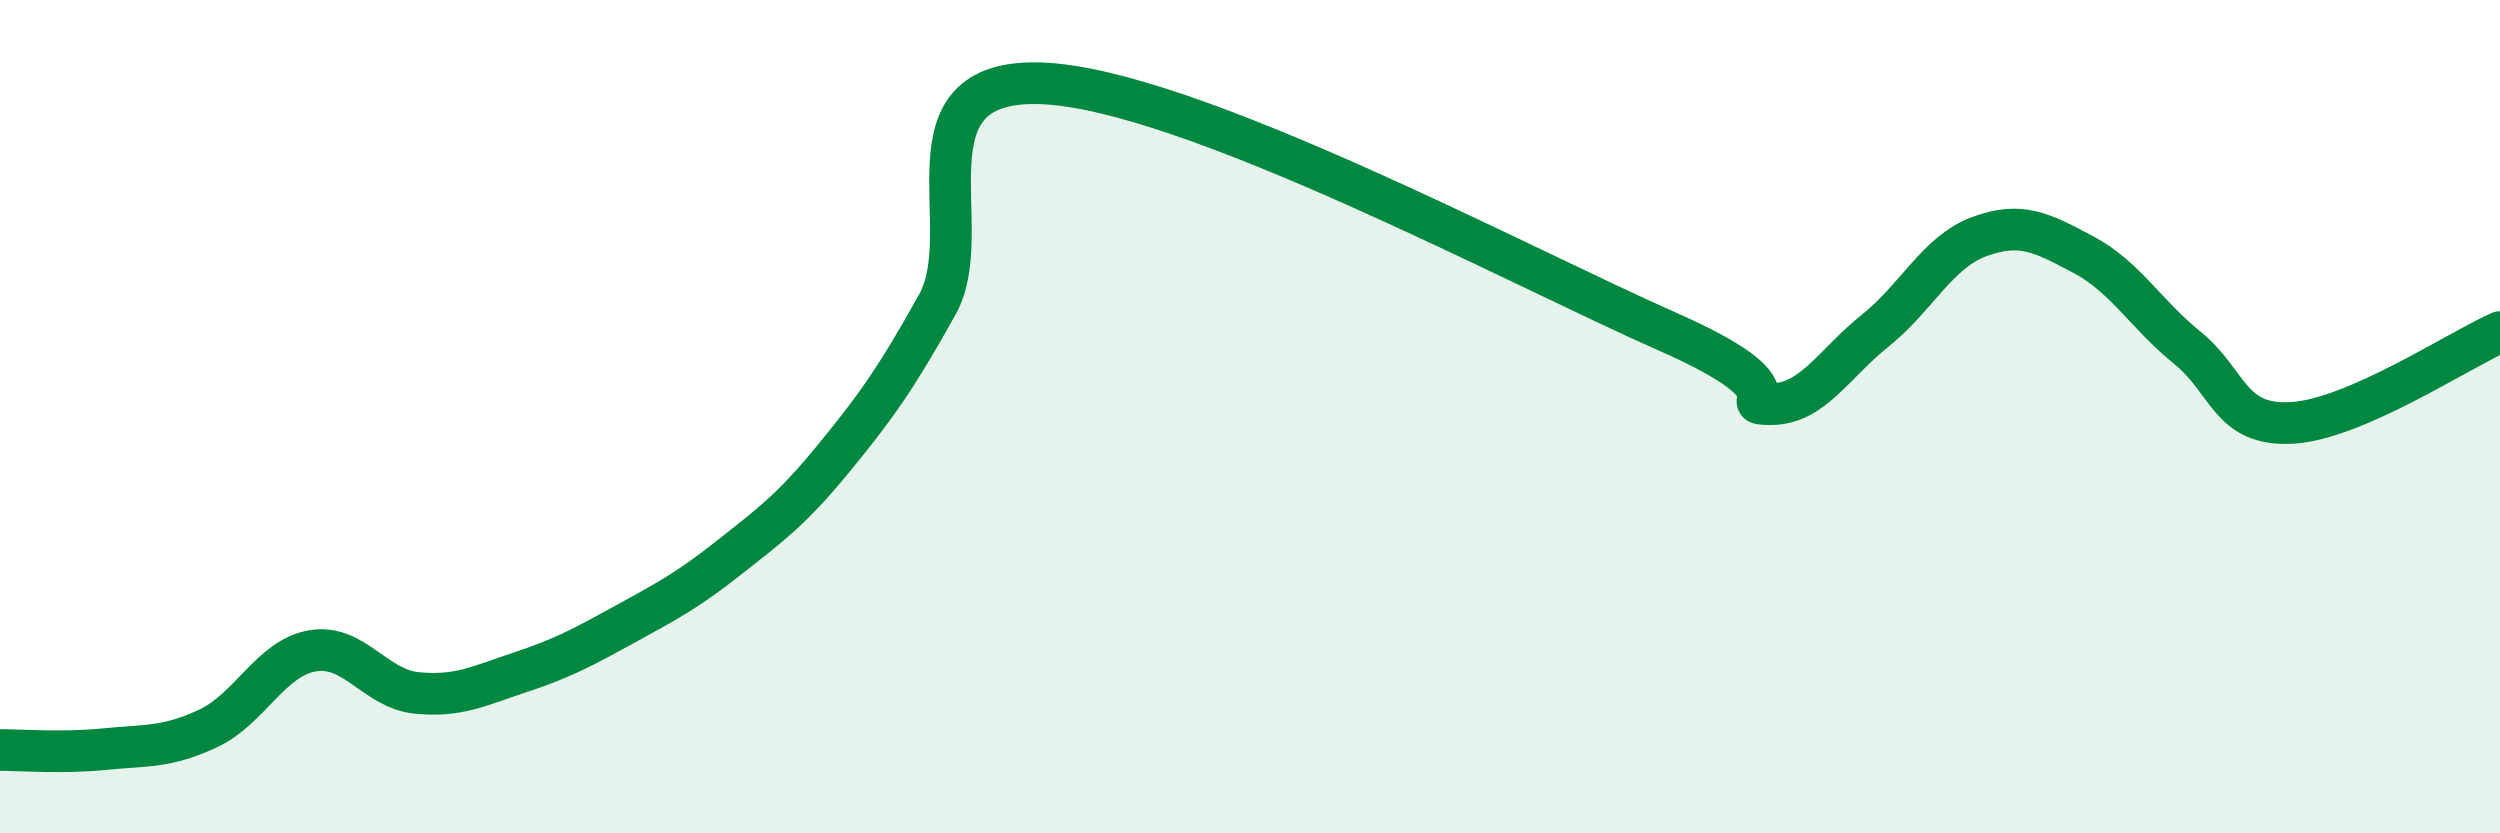 
    <svg width="60" height="20" viewBox="0 0 60 20" xmlns="http://www.w3.org/2000/svg">
      <path
        d="M 0,18 C 0.5,18 1.5,18.08 2.5,17.98 C 3.5,17.88 4,17.95 5,17.48 C 6,17.01 6.5,15.79 7.5,15.62 C 8.5,15.45 9,16.53 10,16.63 C 11,16.73 11.5,16.46 12.5,16.13 C 13.5,15.8 14,15.53 15,14.98 C 16,14.43 16.5,14.17 17.5,13.38 C 18.5,12.59 19,12.23 20,11.01 C 21,9.79 21.5,9.1 22.5,7.3 C 23.5,5.5 21.5,1.87 25,2 C 28.5,2.13 36.5,6.41 40,7.95 C 43.5,9.49 41.5,9.7 42.5,9.7 C 43.5,9.7 44,8.74 45,7.94 C 46,7.14 46.5,6.05 47.5,5.68 C 48.5,5.31 49,5.58 50,6.11 C 51,6.64 51.5,7.54 52.5,8.35 C 53.5,9.16 53.5,10.23 55,10.15 C 56.5,10.07 59,8.41 60,7.97L60 20L0 20Z"
        fill="#008740"
        opacity="0.1"
        stroke-linecap="round"
        stroke-linejoin="round"
      />
      <path
        d="M 0,18 C 0.5,18 1.5,18.08 2.5,17.98 C 3.5,17.88 4,17.95 5,17.48 C 6,17.01 6.5,15.79 7.5,15.62 C 8.5,15.45 9,16.53 10,16.63 C 11,16.73 11.5,16.46 12.5,16.13 C 13.5,15.8 14,15.53 15,14.98 C 16,14.43 16.5,14.17 17.5,13.38 C 18.5,12.59 19,12.23 20,11.01 C 21,9.79 21.5,9.1 22.5,7.3 C 23.5,5.5 21.5,1.87 25,2 C 28.5,2.13 36.5,6.41 40,7.95 C 43.5,9.49 41.5,9.7 42.5,9.7 C 43.5,9.7 44,8.74 45,7.94 C 46,7.14 46.5,6.05 47.5,5.68 C 48.5,5.31 49,5.58 50,6.11 C 51,6.64 51.5,7.54 52.5,8.35 C 53.5,9.16 53.5,10.23 55,10.15 C 56.5,10.07 59,8.41 60,7.97"
        stroke="#008740"
        stroke-width="1"
        fill="none"
        stroke-linecap="round"
        stroke-linejoin="round"
      />
    </svg>
  